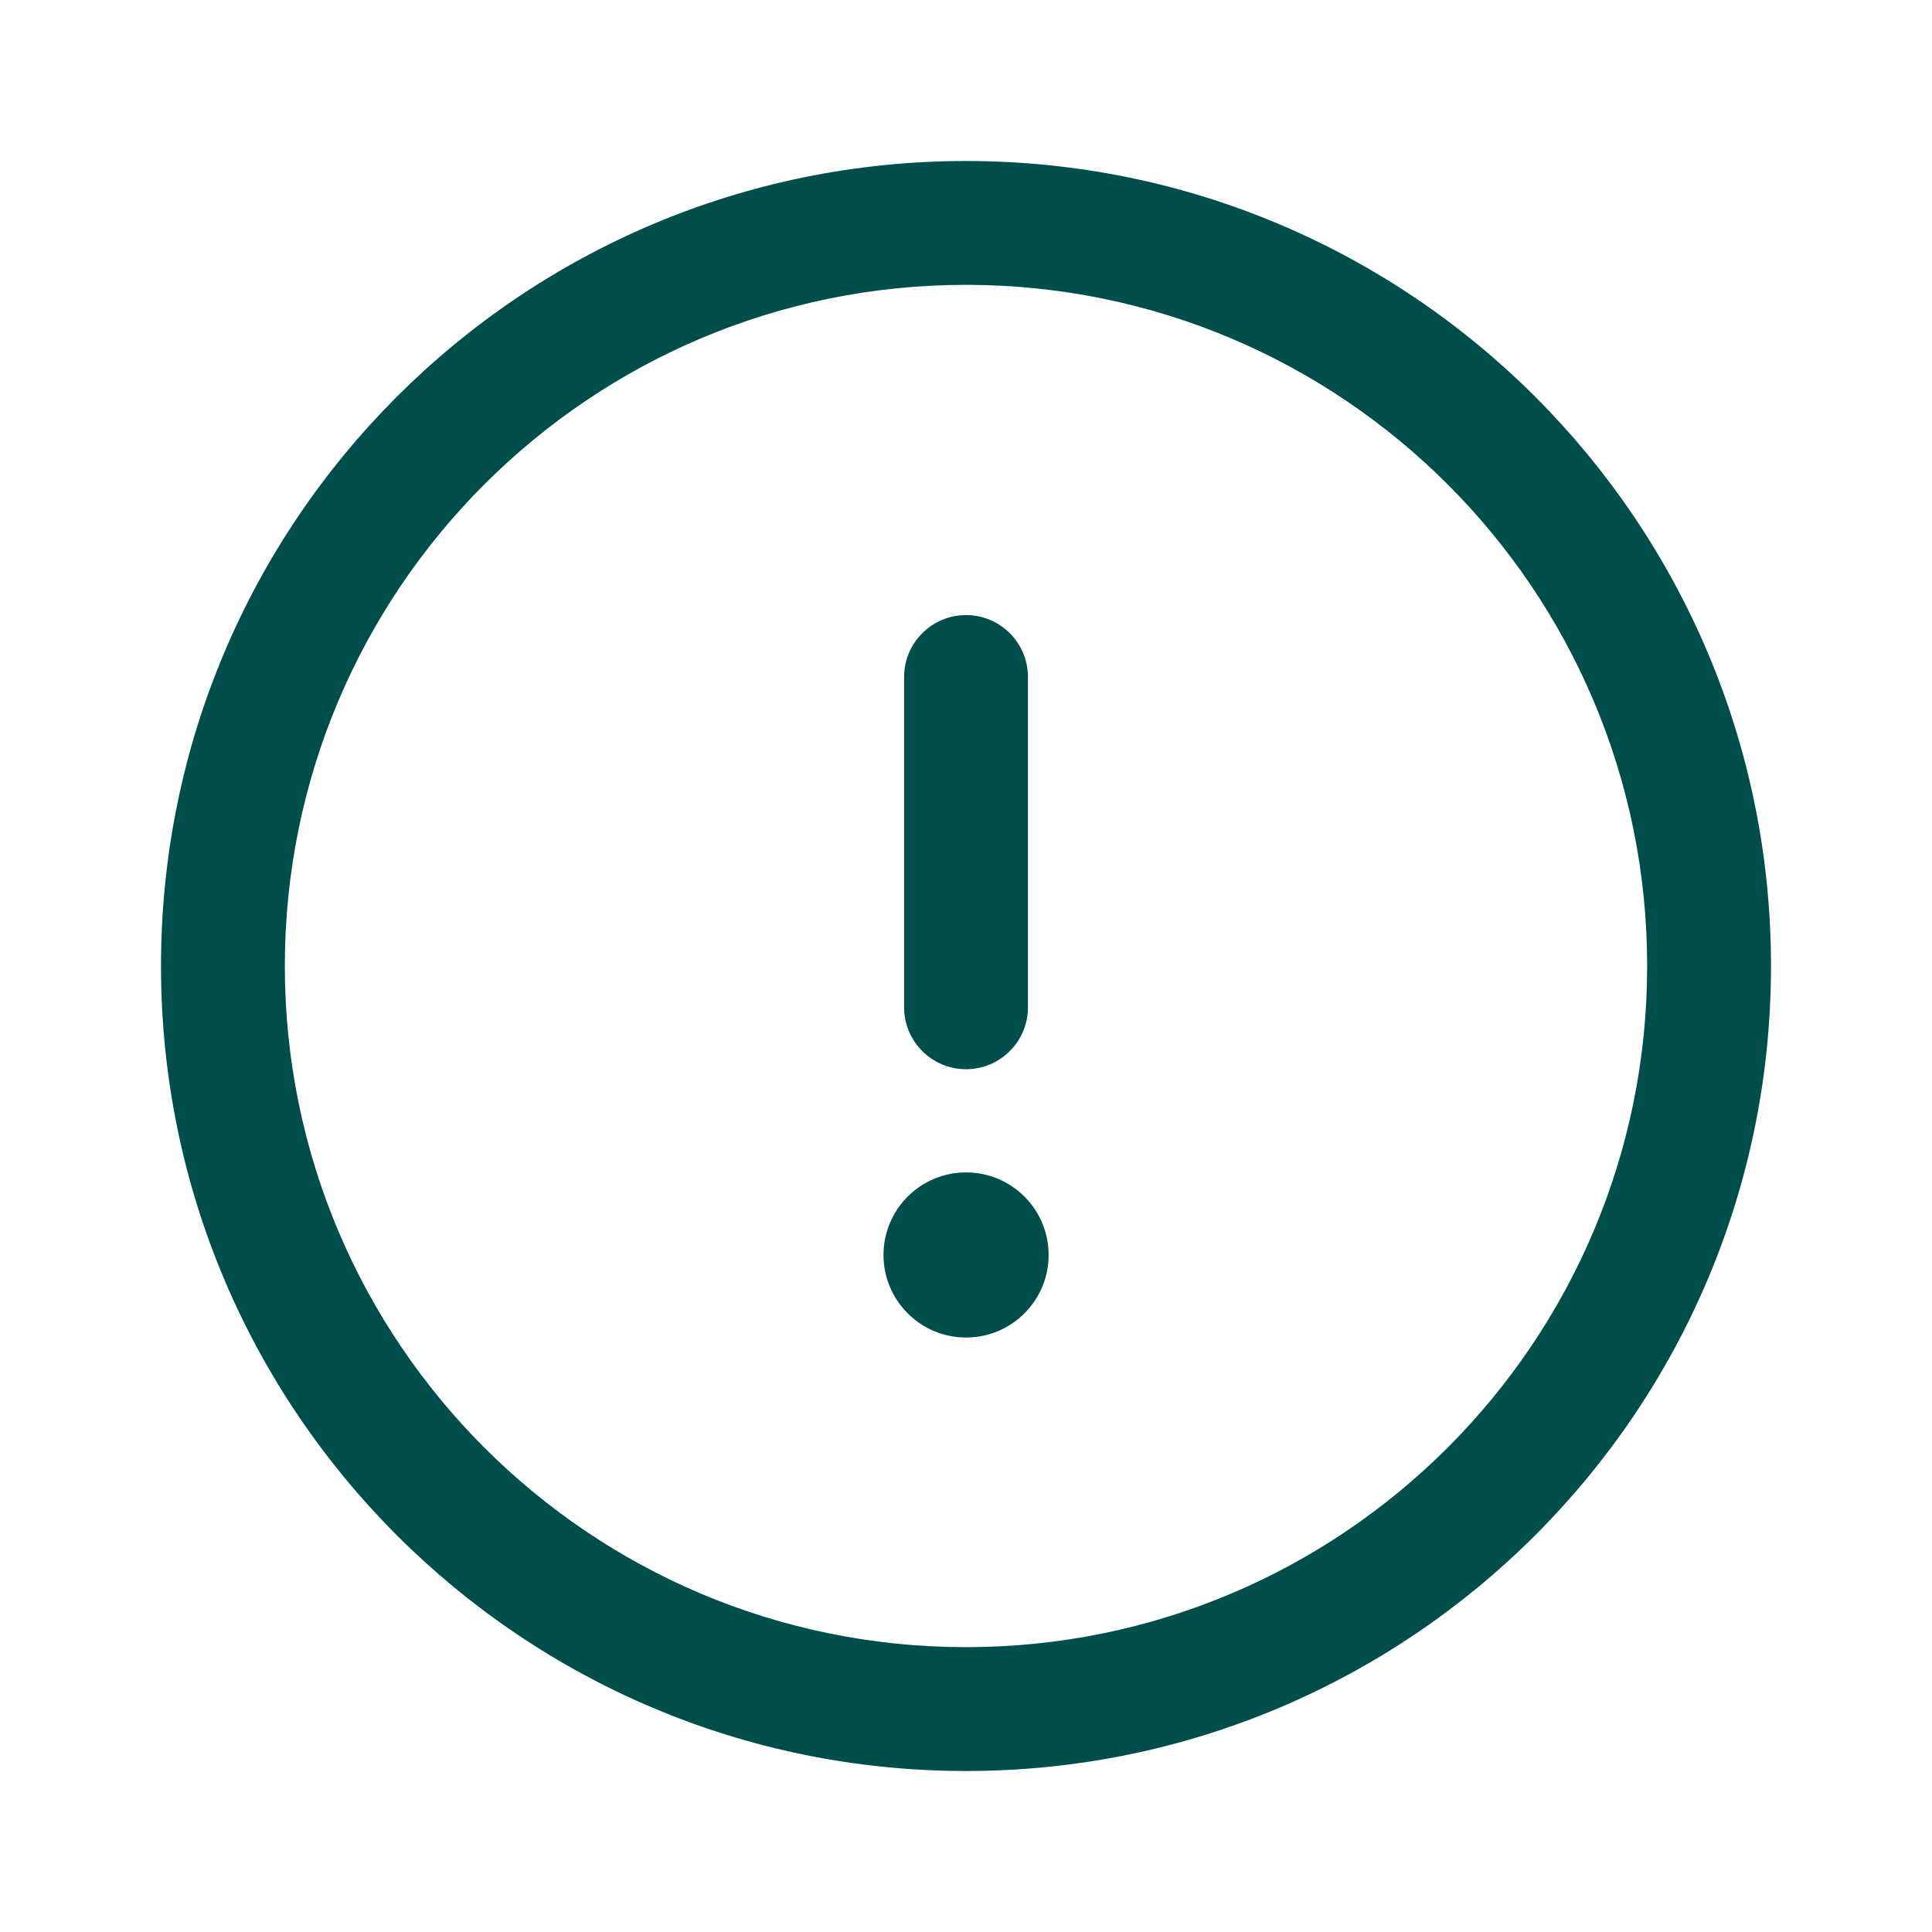 <svg width="30" height="30" viewBox="0 0 30 30" fill="none" xmlns="http://www.w3.org/2000/svg">
<g id="fi_7463494">
<g id="Group">
<path id="Vector" fill-rule="evenodd" clip-rule="evenodd" d="M15 4.423C9.159 4.423 4.423 9.159 4.423 15C4.423 20.841 9.159 25.577 15 25.577C20.841 25.577 25.577 20.841 25.577 15C25.577 9.159 20.841 4.423 15 4.423ZM2.5 15C2.5 8.096 8.096 2.5 15 2.5C21.904 2.5 27.5 8.096 27.5 15C27.5 21.904 21.904 27.5 15 27.5C8.096 27.5 2.5 21.904 2.5 15Z" fill="#004E4C"/>
<path id="Vector_2" fill-rule="evenodd" clip-rule="evenodd" d="M15.001 9.551C15.532 9.551 15.962 9.982 15.962 10.513V15.641C15.962 16.172 15.532 16.603 15.001 16.603C14.47 16.603 14.039 16.172 14.039 15.641V10.513C14.039 9.982 14.47 9.551 15.001 9.551Z" fill="#004E4C"/>
<path id="Vector_3" d="M16.283 19.487C16.283 20.195 15.709 20.769 15.001 20.769C14.293 20.769 13.719 20.195 13.719 19.487C13.719 18.779 14.293 18.205 15.001 18.205C15.709 18.205 16.283 18.779 16.283 19.487Z" fill="#004E4C"/>
</g>
</g>
</svg>
